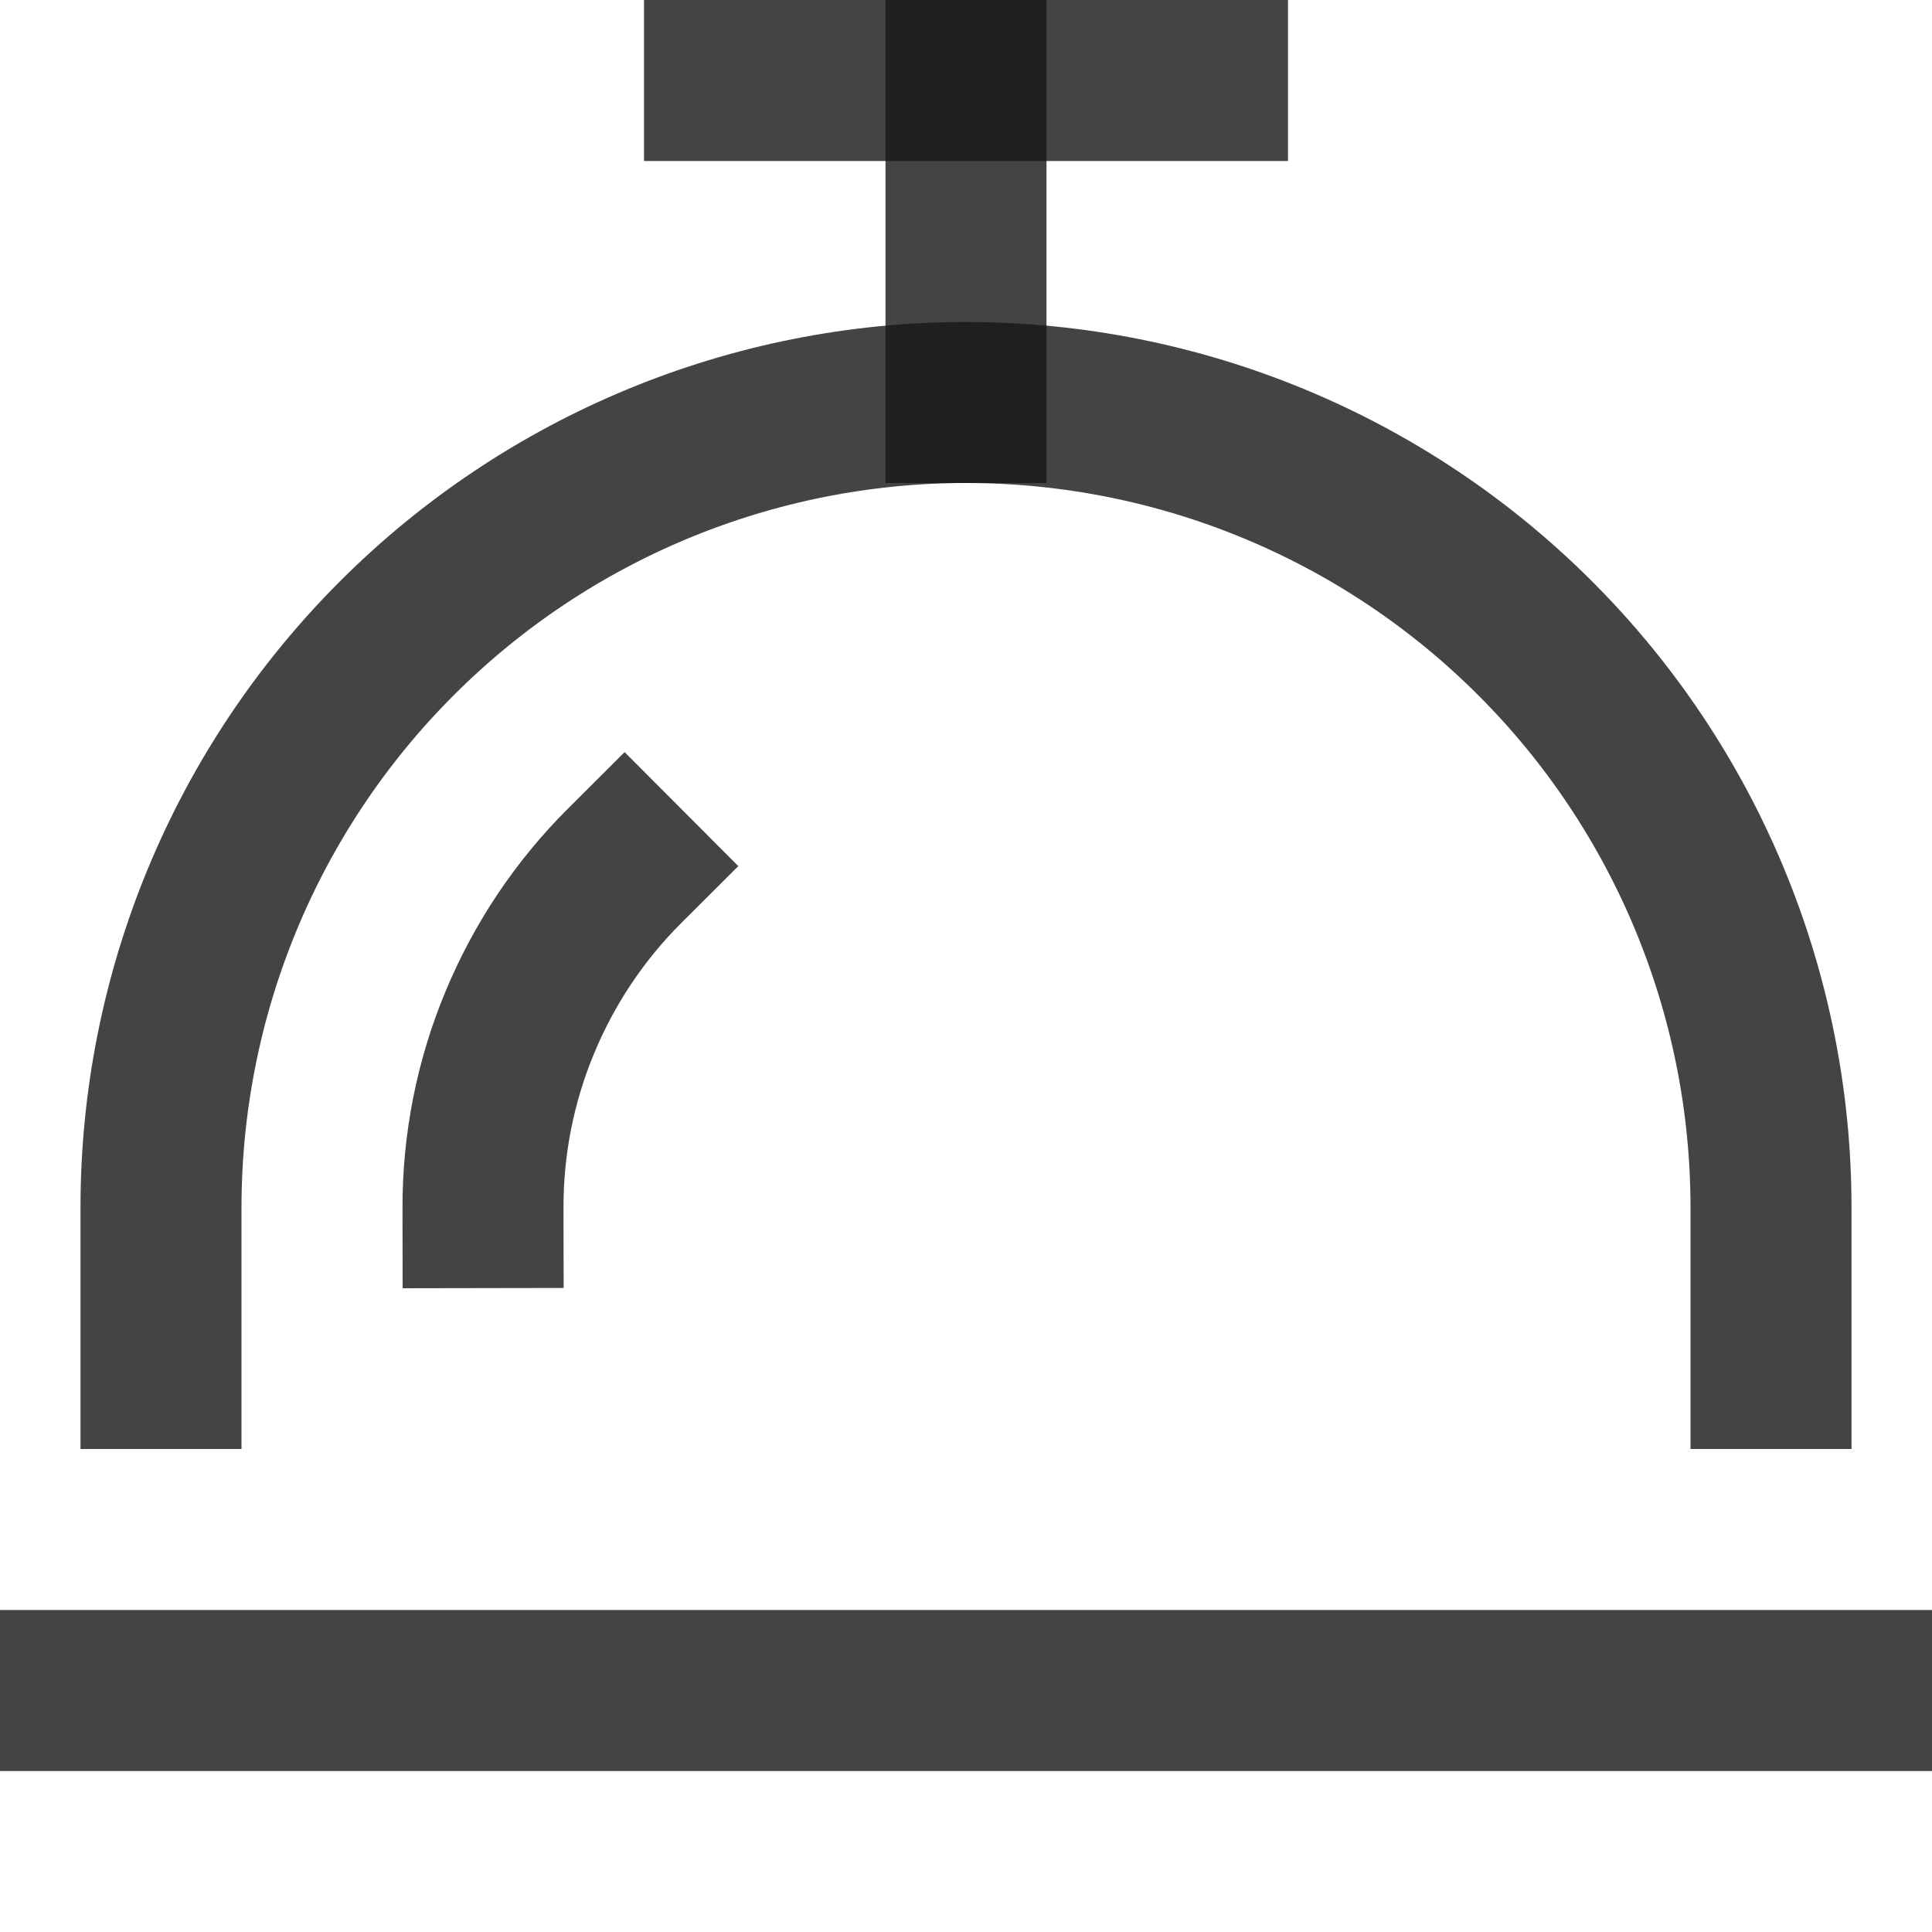 <?xml version="1.0" encoding="UTF-8"?> <svg xmlns="http://www.w3.org/2000/svg" width="18" height="18" viewBox="0 0 18 18" fill="none"><path d="M9 3.75V0.75" stroke="#161616" stroke-opacity="0.8" stroke-width="1.5" stroke-miterlimit="10" stroke-linecap="square"></path><path d="M0.75 15.75H17.25" stroke="#161616" stroke-opacity="0.8" stroke-width="1.5" stroke-miterlimit="10" stroke-linecap="square"></path><path d="M11.25 0.75H6.75" stroke="#161616" stroke-opacity="0.8" stroke-width="1.5" stroke-miterlimit="10" stroke-linecap="square"></path><path d="M16.5 12.75V11.25C16.5 9.261 15.71 7.353 14.303 5.947C12.897 4.54 10.989 3.75 9 3.75C7.011 3.75 5.103 4.54 3.697 5.947C2.29 7.353 1.5 9.261 1.5 11.25V12.75" stroke="#161616" stroke-opacity="0.8" stroke-width="1.5" stroke-miterlimit="10" stroke-linecap="square"></path><path d="M5.818 8.068C5.399 8.486 5.068 8.982 4.842 9.528C4.615 10.074 4.499 10.659 4.5 11.251" stroke="#161616" stroke-opacity="0.8" stroke-width="1.5" stroke-miterlimit="10" stroke-linecap="square"></path></svg> 